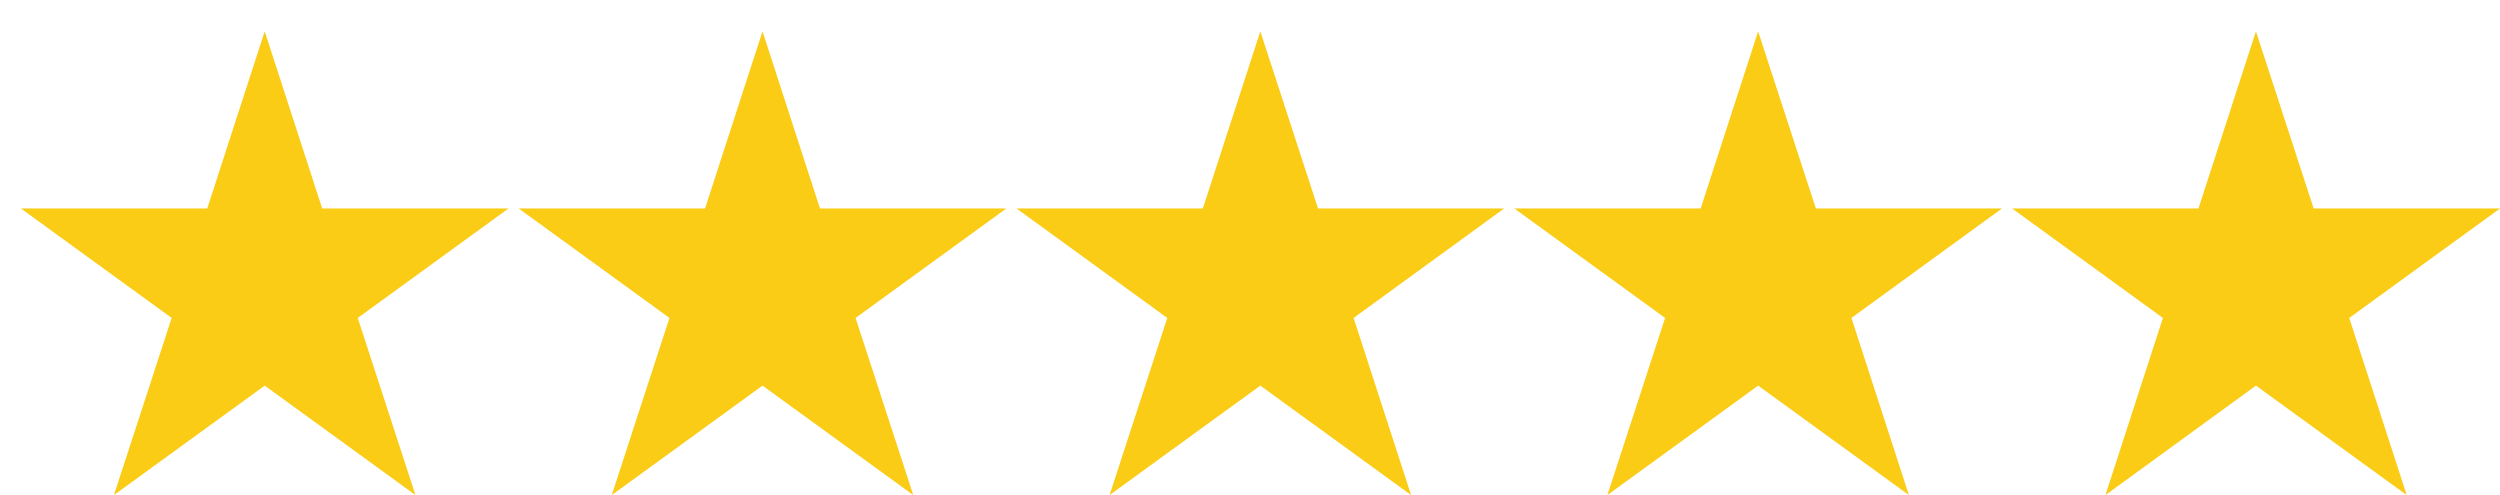 <svg xmlns="http://www.w3.org/2000/svg" id="Layer_1" viewBox="0 0 100.49 19.89"><defs><style>      .st0 {        fill: #facc15;      }    </style></defs><polygon class="st0" points="10.64 1.26 12.95 8.38 20.44 8.38 14.38 12.78 16.7 19.9 10.64 15.5 4.58 19.9 6.9 12.78 .84 8.38 8.33 8.38 10.64 1.26"></polygon><polygon class="st0" points="30.65 1.26 32.96 8.38 40.45 8.38 34.39 12.78 36.71 19.9 30.65 15.5 24.59 19.9 26.91 12.78 20.85 8.38 28.34 8.38 30.65 1.26"></polygon><polygon class="st0" points="50.66 1.26 52.98 8.38 60.46 8.38 54.41 12.78 56.72 19.9 50.66 15.5 44.6 19.9 46.92 12.78 40.86 8.38 48.35 8.38 50.66 1.26"></polygon><polygon class="st0" points="70.67 1.26 72.99 8.38 80.47 8.38 74.42 12.78 76.73 19.9 70.67 15.5 64.61 19.9 66.93 12.78 60.87 8.38 68.36 8.38 70.67 1.26"></polygon><polygon class="st0" points="90.68 1.26 93 8.38 100.49 8.38 94.43 12.78 96.74 19.9 90.68 15.5 84.63 19.9 86.94 12.78 80.88 8.38 88.37 8.38 90.68 1.26"></polygon></svg>